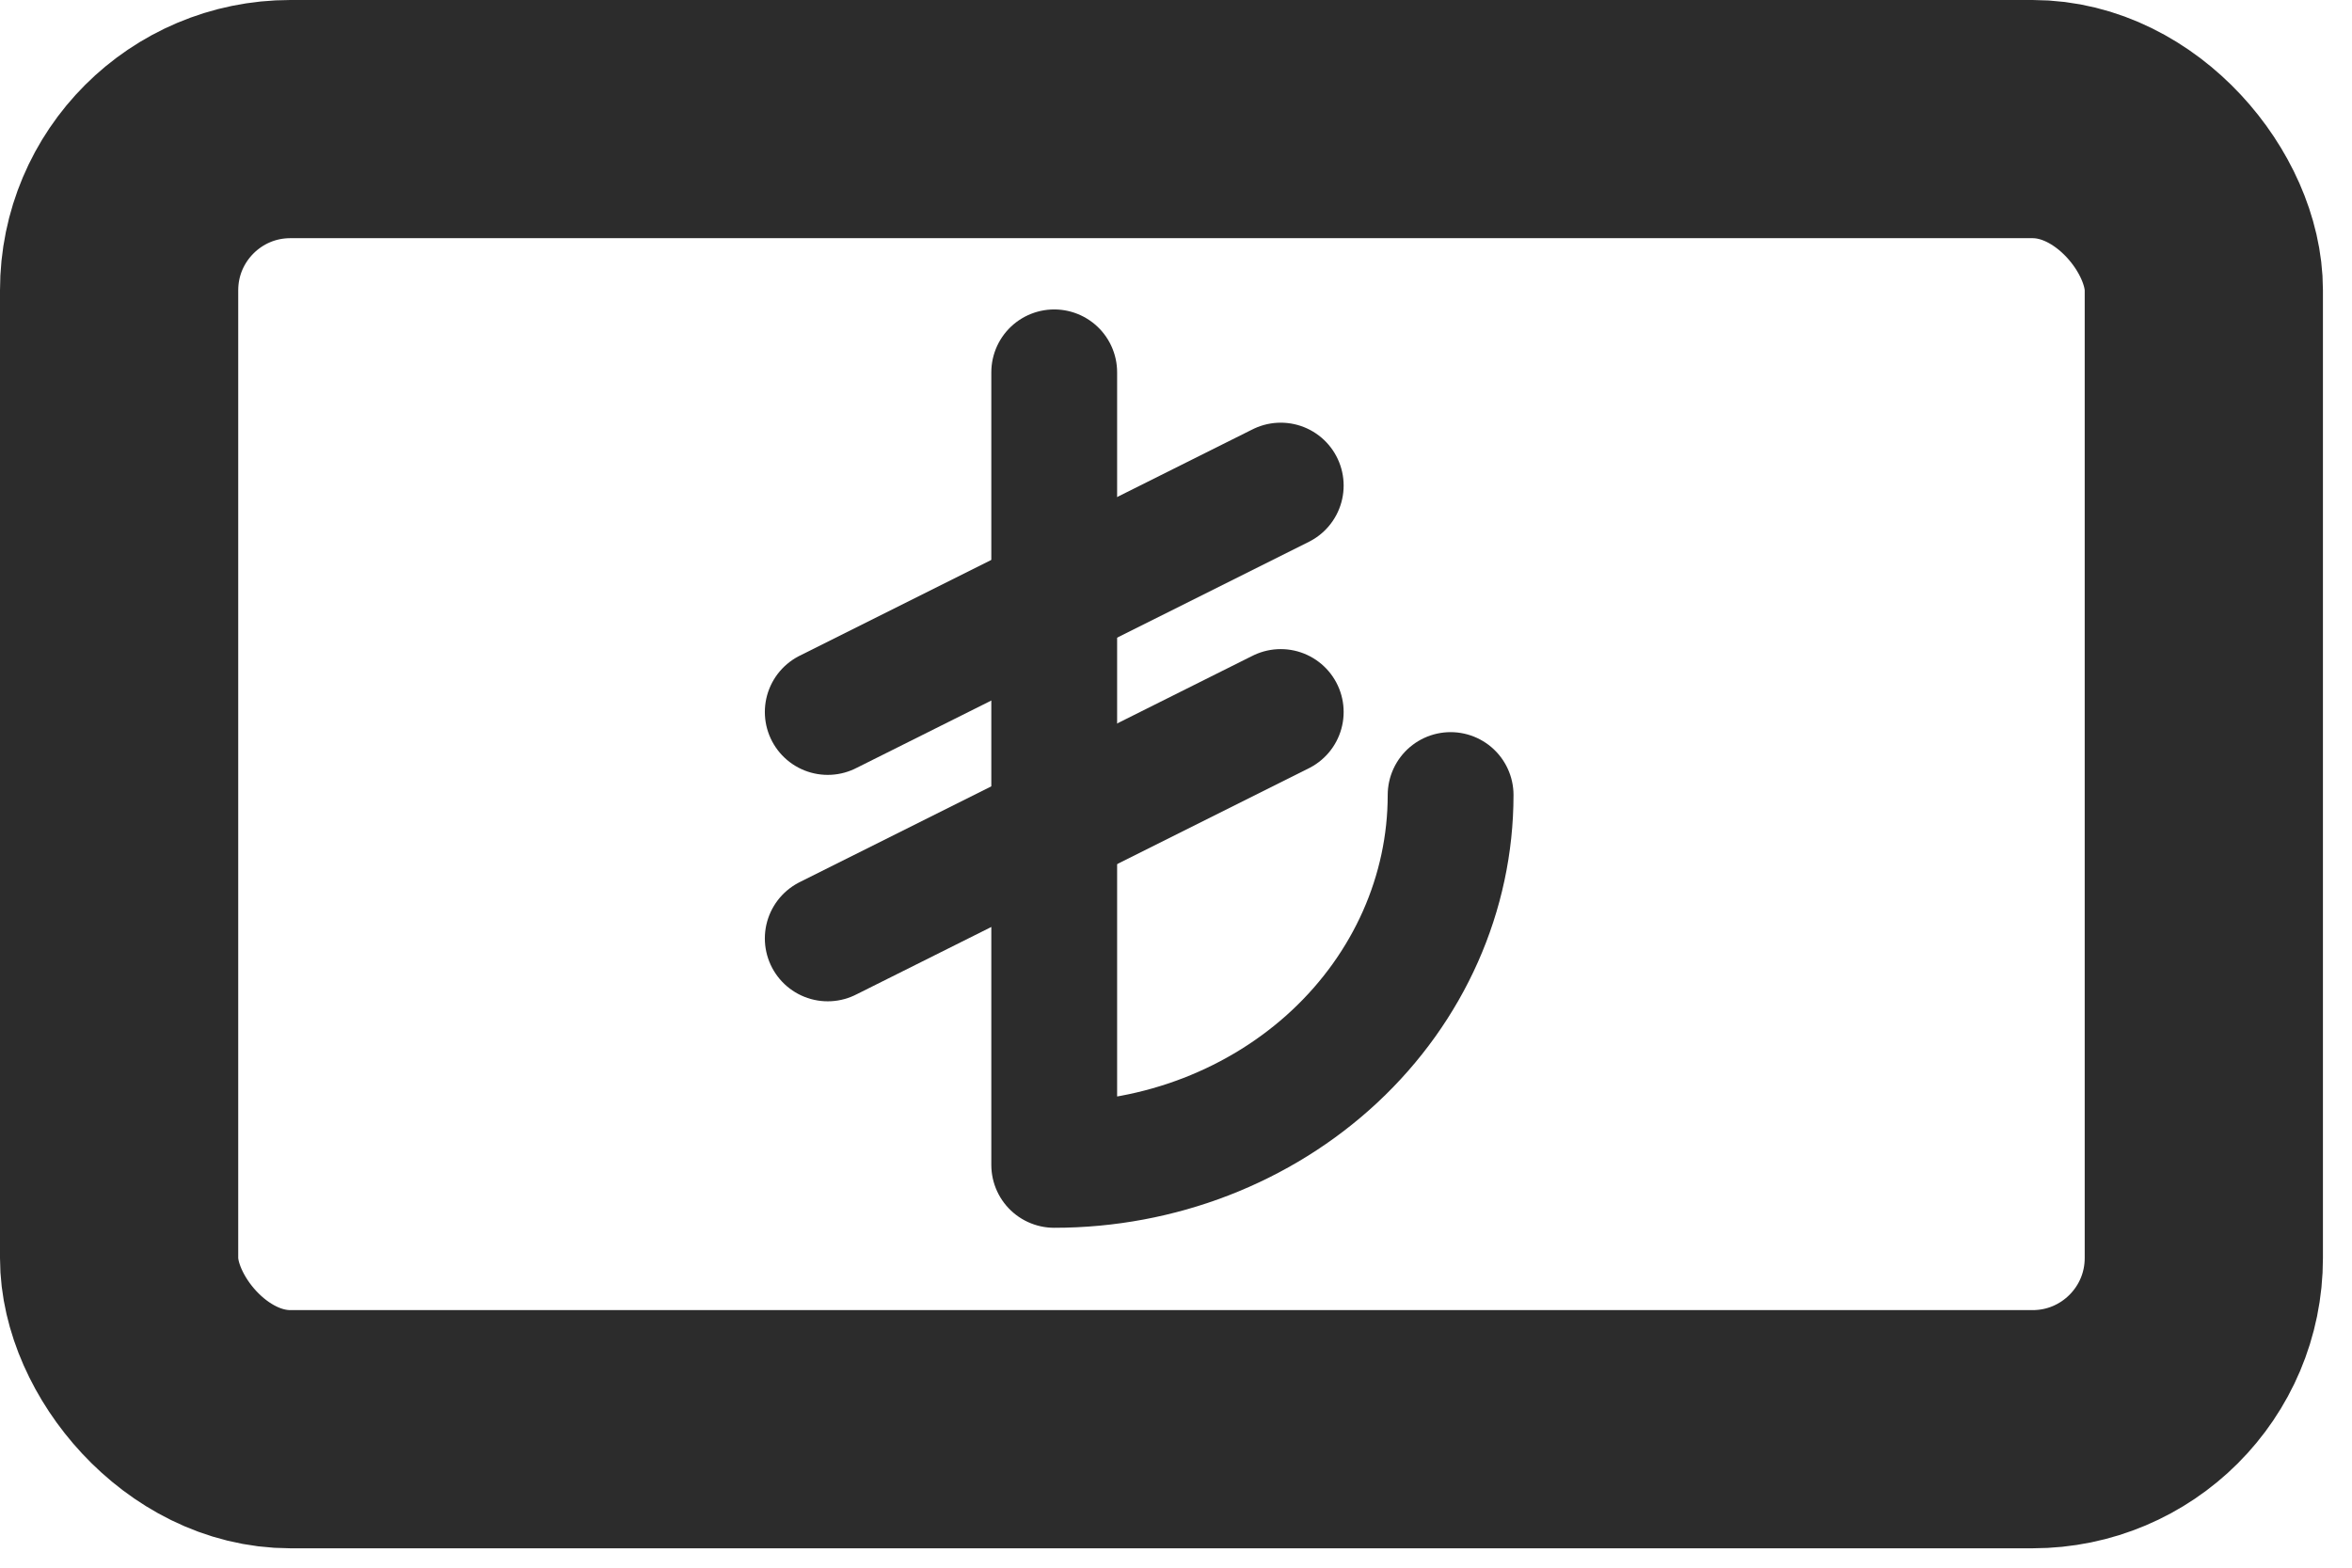 <svg width="45" height="30" viewBox="0 0 45 30" fill="none" xmlns="http://www.w3.org/2000/svg">
<rect x="2.279" y="2.279" width="39.886" height="25.071" rx="3.276" stroke="#2C2C2C" stroke-width="4.558"/>
<path d="M20.17 7.125V22.292C22.182 22.292 24.11 21.546 25.533 20.219C26.955 18.891 27.754 17.091 27.754 15.214" stroke="#2C2C2C" stroke-width="2.407" stroke-linecap="round" stroke-linejoin="round"/>
<path d="M15.837 17.958L24.504 13.625" stroke="#2C2C2C" stroke-width="2.407" stroke-linecap="round" stroke-linejoin="round"/>
<path d="M24.504 9.292L15.837 13.625" stroke="#2C2C2C" stroke-width="2.407" stroke-linecap="round" stroke-linejoin="round"/>
</svg>
